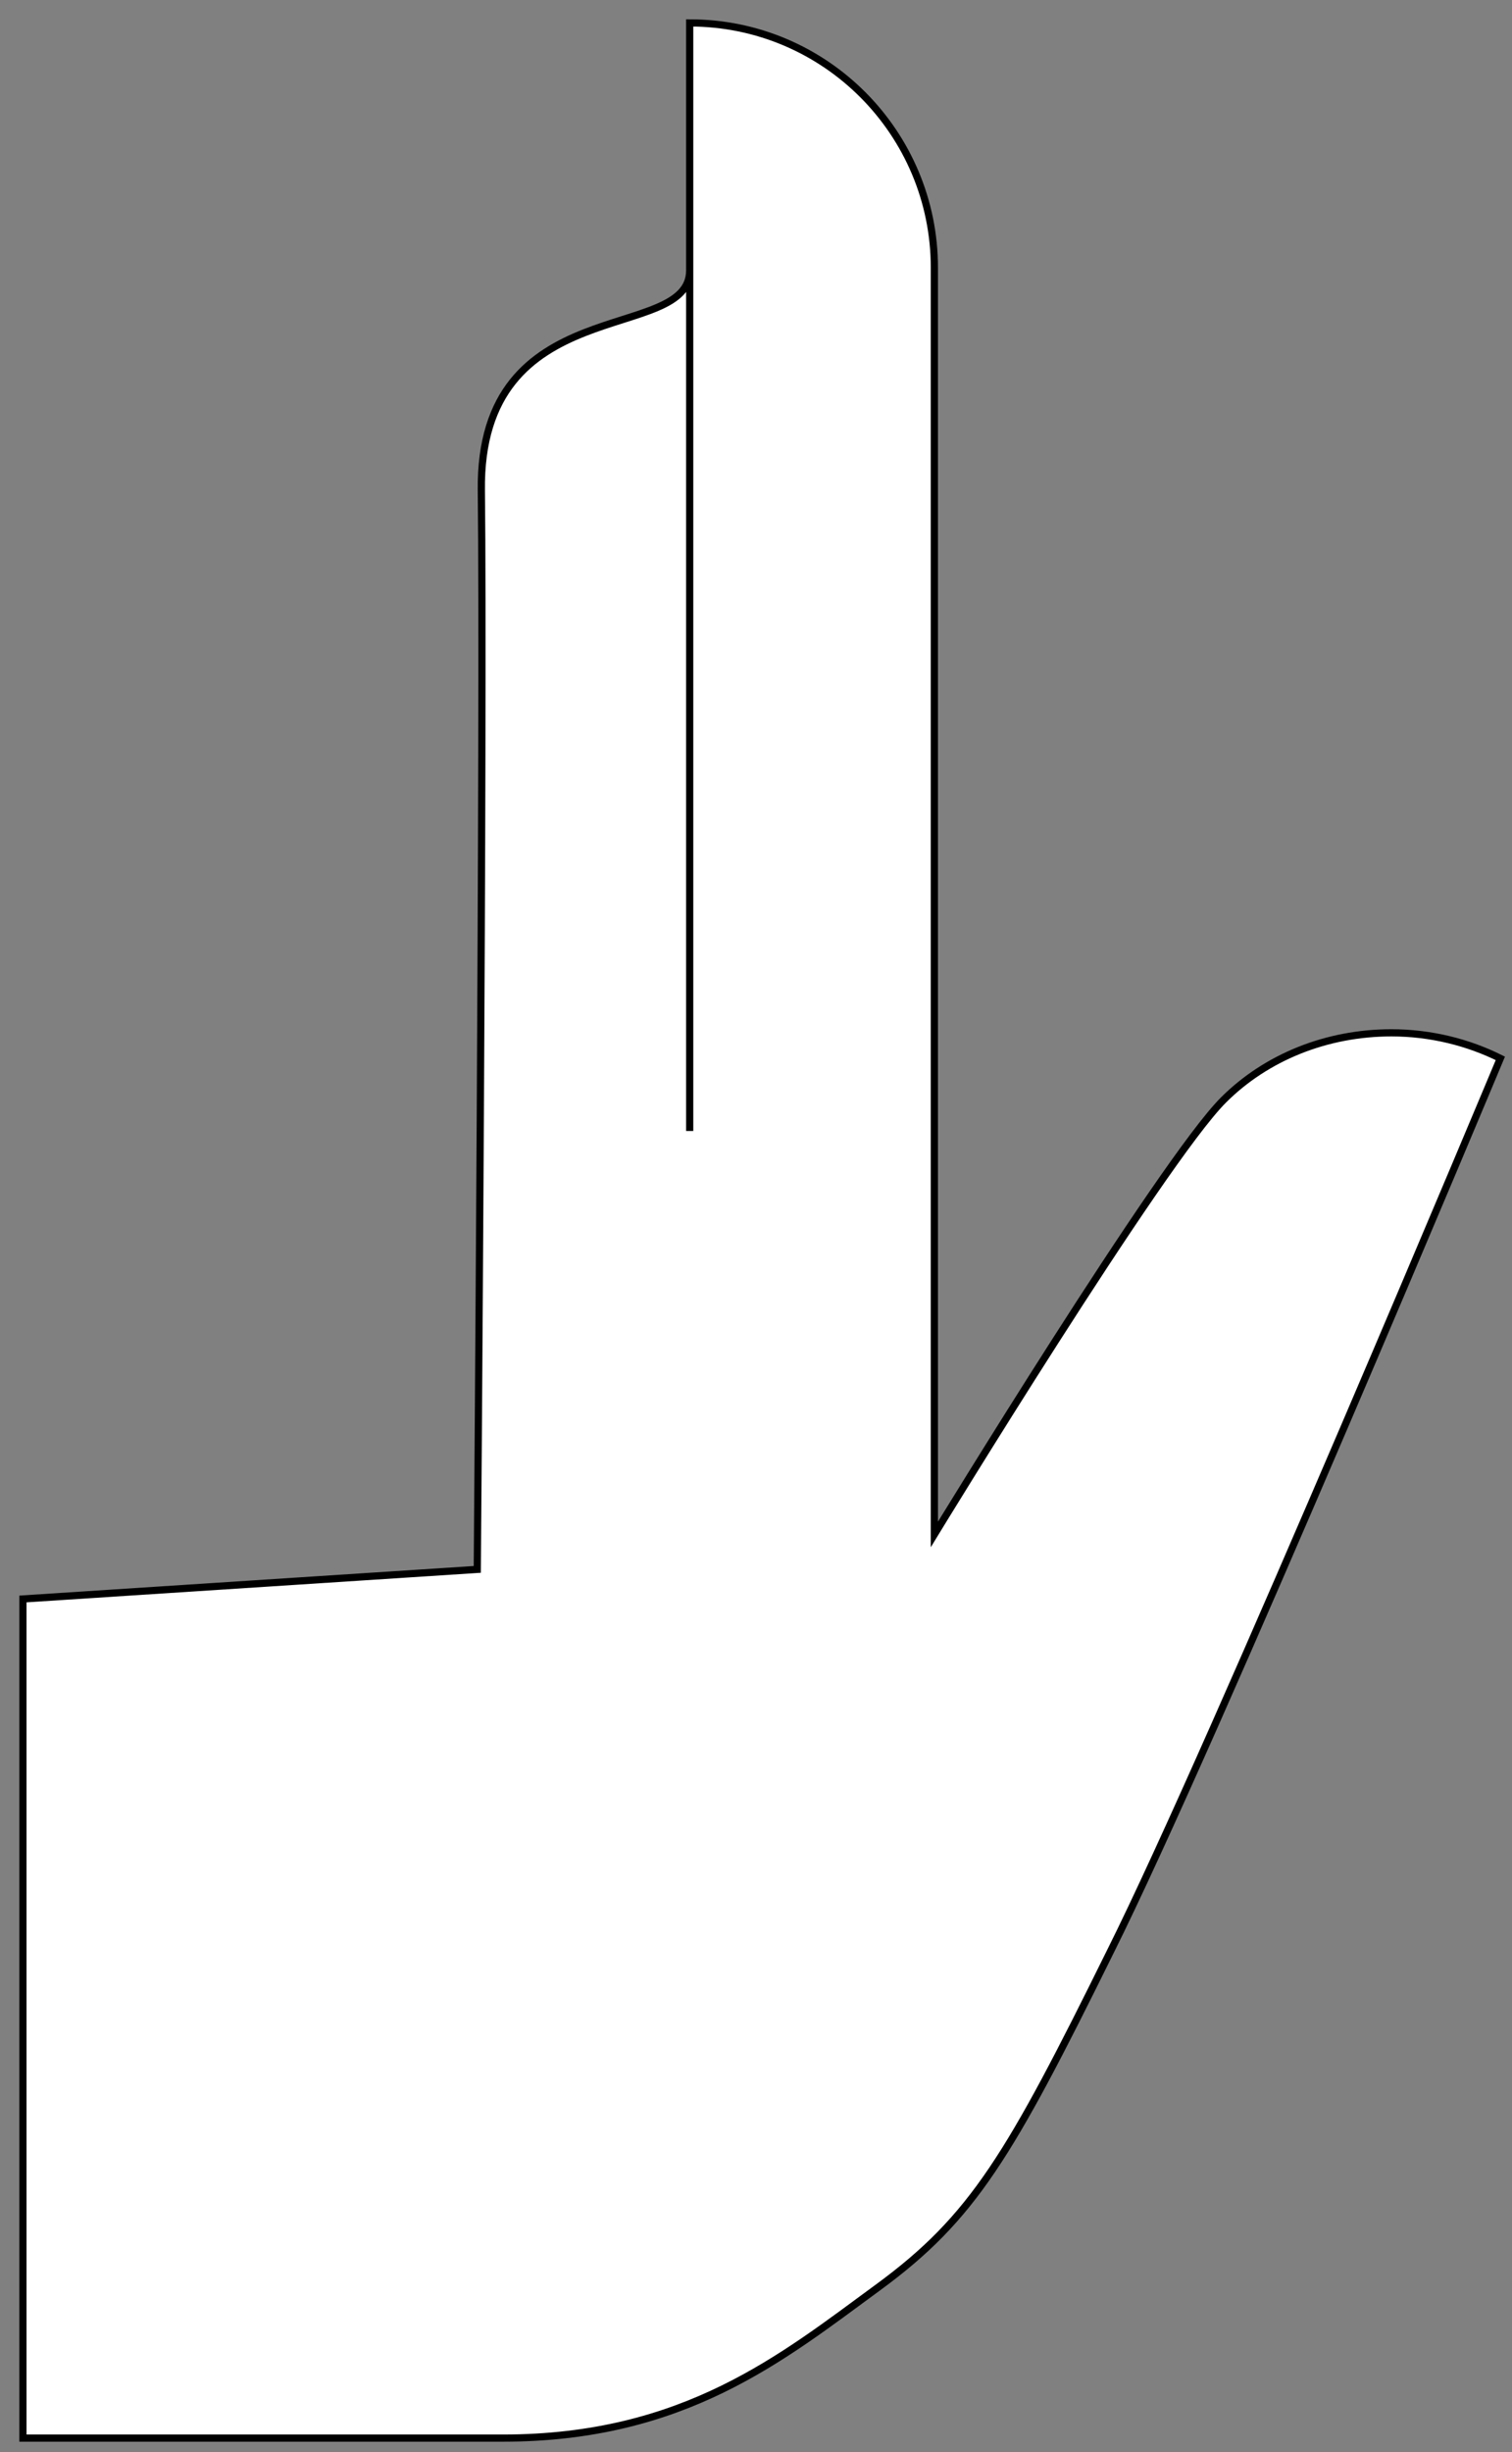 <?xml version="1.0" encoding="utf-8"?>
<svg xmlns="http://www.w3.org/2000/svg" fill="none" height="100%" overflow="visible" preserveAspectRatio="none" style="display: block;" viewBox="0 0 66 107" width="100%">
<rect x="0" y="0" width="66" height="107" fill="#808080" stroke="none"/>
<g id="Vector">
<path d="M30.106 1C36.033 1 40.786 5.812 40.786 11.68V66.959C40.786 66.959 50.704 50.704 53.403 48.004C55.281 46.126 57.922 45.07 60.738 45.07C62.44 45.07 64.083 45.481 65.491 46.185C65.491 46.185 52.934 76.23 48.474 85.15C44.072 94.07 42.488 96.769 38.322 99.82C34.155 102.872 29.872 106.393 21.95 106.393C14.027 106.393 1 106.393 1 106.393V69.775L20.834 68.484C20.834 68.484 21.128 31.339 21.011 21.421C20.893 12.619 30.106 15.025 30.106 11.797" fill="white"/>
<path d="M30.106 49.354V1C36.033 1 40.786 5.812 40.786 11.68V66.959C40.786 66.959 50.704 50.704 53.403 48.004C55.281 46.126 57.922 45.07 60.738 45.07C62.44 45.07 64.083 45.481 65.491 46.185C65.491 46.185 52.934 76.23 48.474 85.15C44.072 94.07 42.488 96.769 38.322 99.82C34.155 102.872 29.872 106.393 21.95 106.393C14.027 106.393 1 106.393 1 106.393V69.775L20.834 68.484C20.834 68.484 21.128 31.339 21.011 21.421C20.893 12.619 30.106 15.025 30.106 11.797" stroke="black" stroke-miterlimit="10" stroke-width="0.314"/>
</g>
</svg>